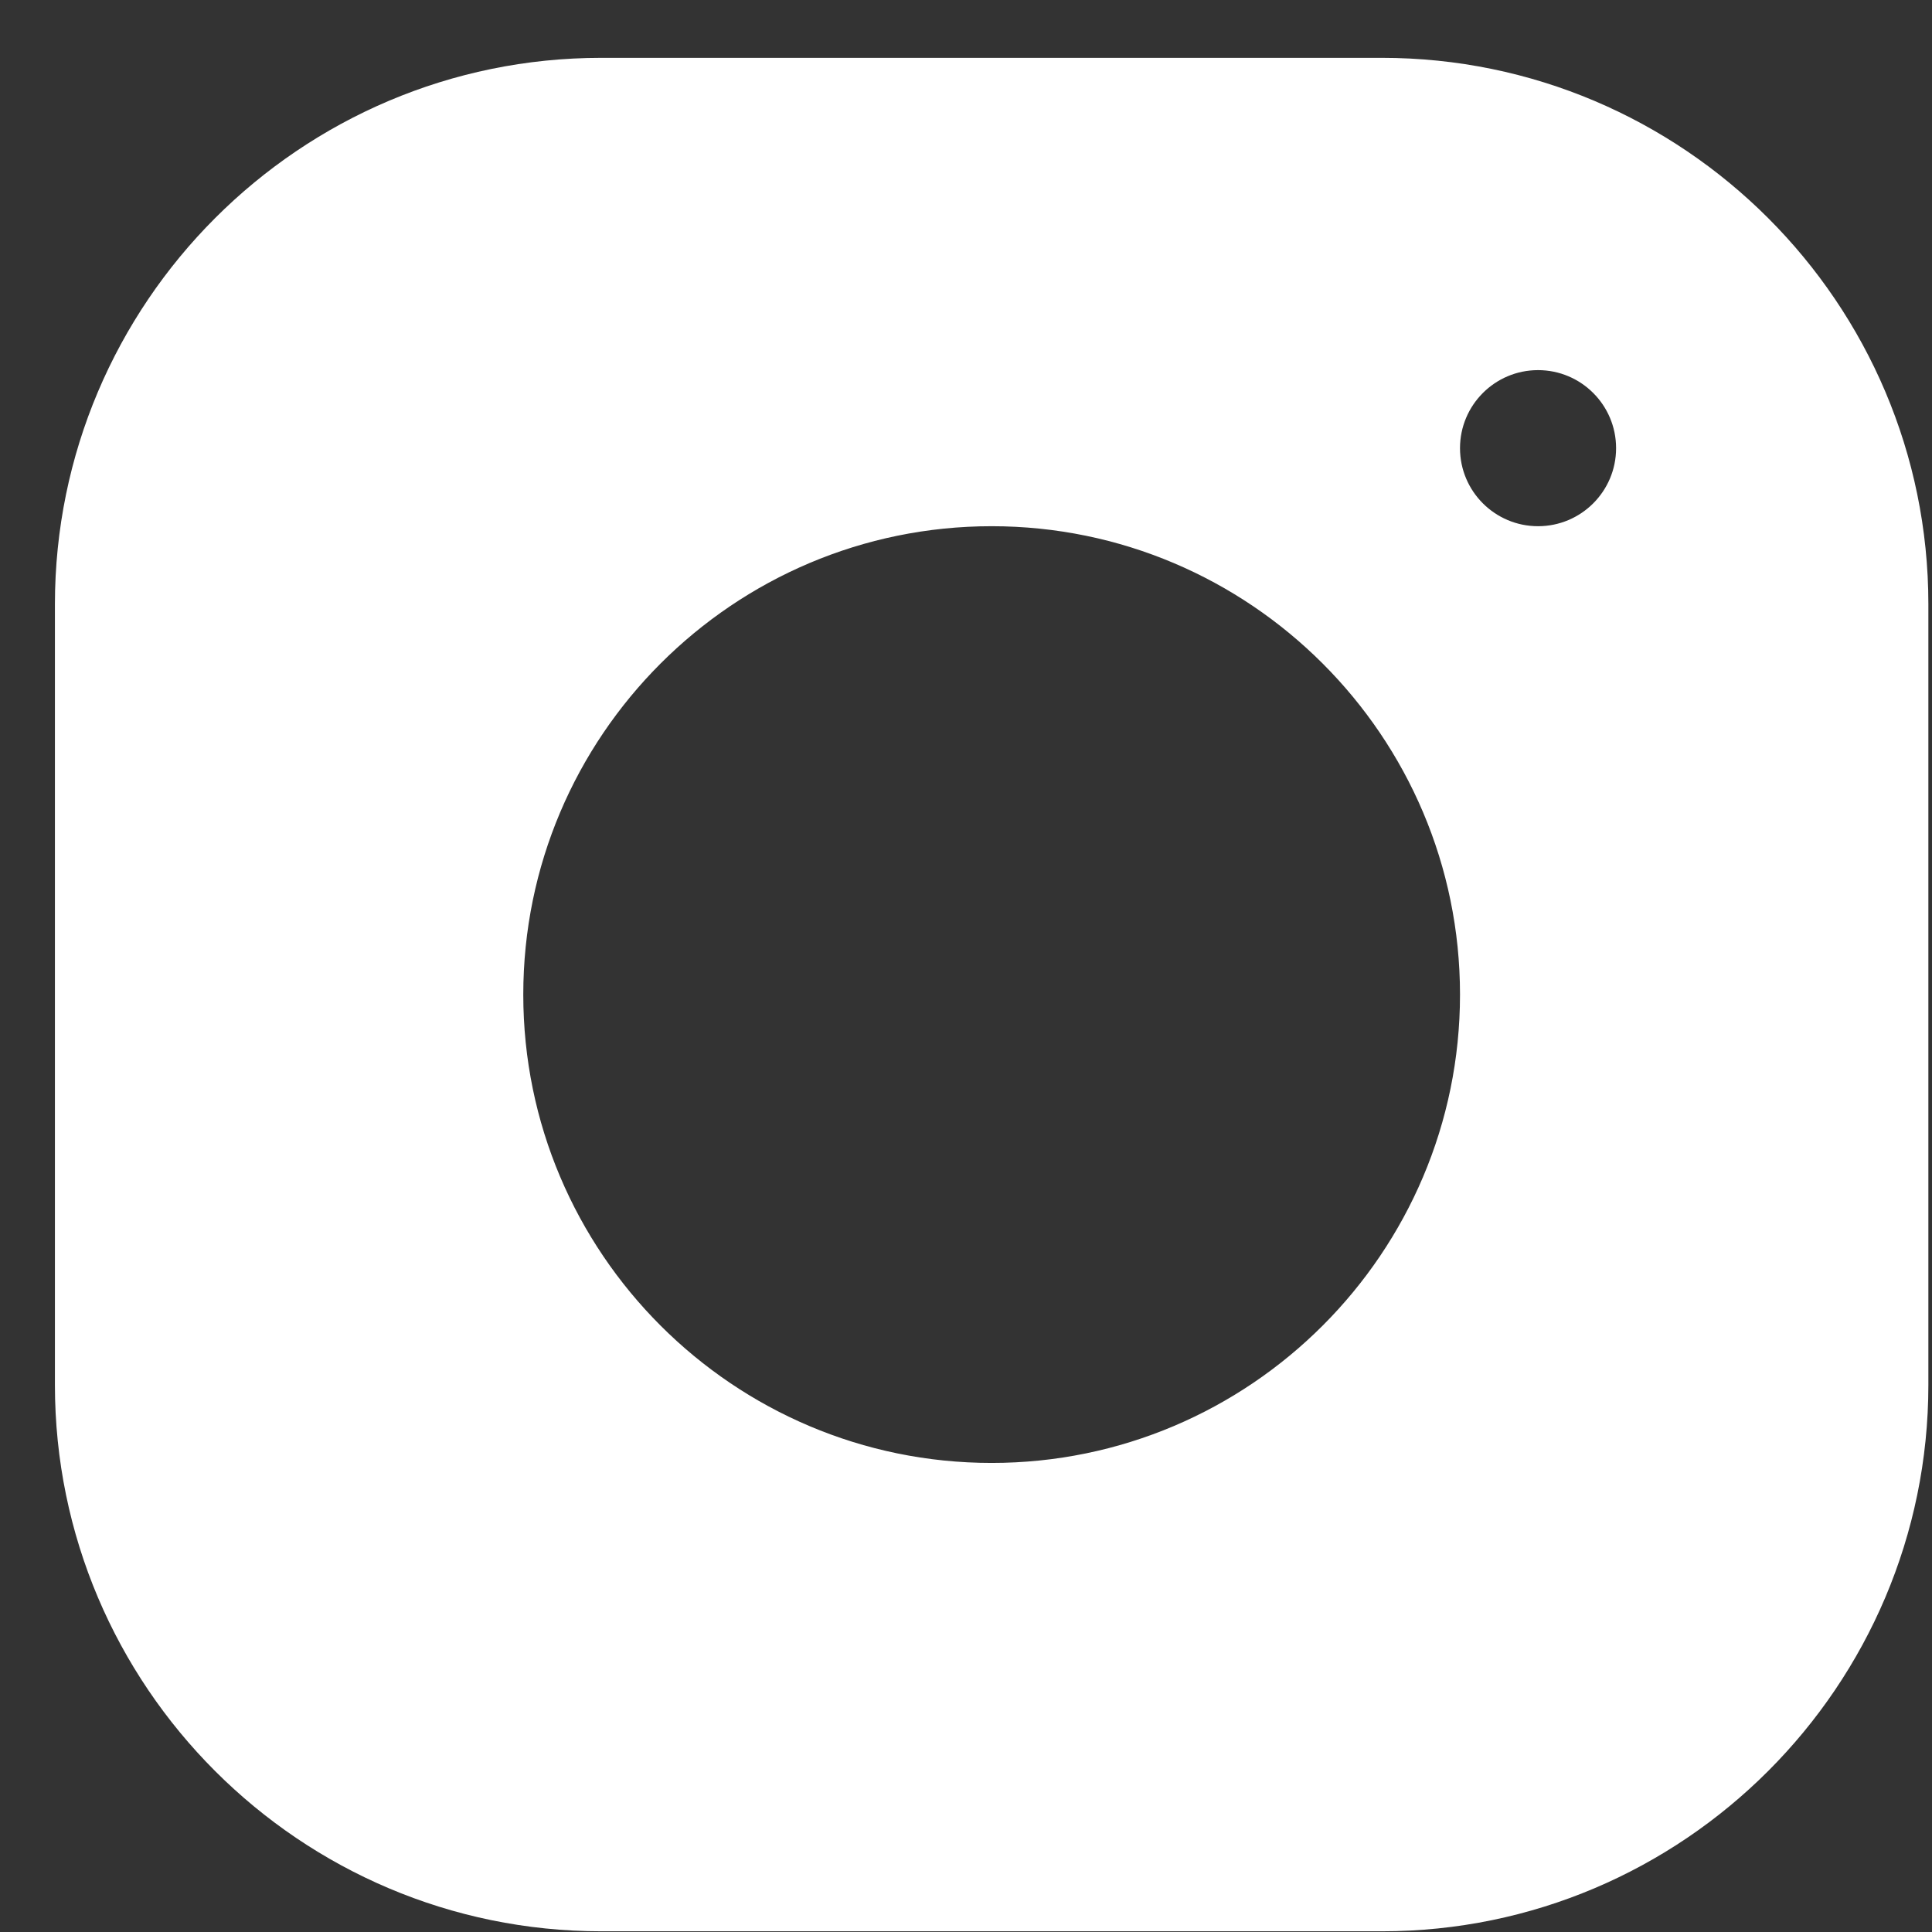 <svg width="33" height="33" viewBox="0 0 33 33" fill="none" xmlns="http://www.w3.org/2000/svg">
<rect x="0" y="0" width="33" height="33" fill="#333333" stroke="none"/>
<path d="M23.603 0.988H10.27C5.124 0.988 0.938 5.176 0.938 10.323V23.656C0.938 28.802 5.125 32.988 10.272 32.988H23.605C28.751 32.988 32.938 28.8 32.938 23.654V10.32C32.938 5.175 28.75 0.988 23.603 0.988ZM16.938 24.988C12.525 24.988 8.938 21.4 8.938 16.988C8.938 12.576 12.525 8.988 16.938 8.988C21.349 8.988 24.938 12.576 24.938 16.988C24.938 21.4 21.349 24.988 16.938 24.988ZM26.271 8.988C25.535 8.988 24.938 8.391 24.938 7.655C24.938 6.919 25.535 6.322 26.271 6.322C27.007 6.322 27.604 6.919 27.604 7.655C27.604 8.391 27.007 8.988 26.271 8.988Z" fill="white"/>
</svg>
